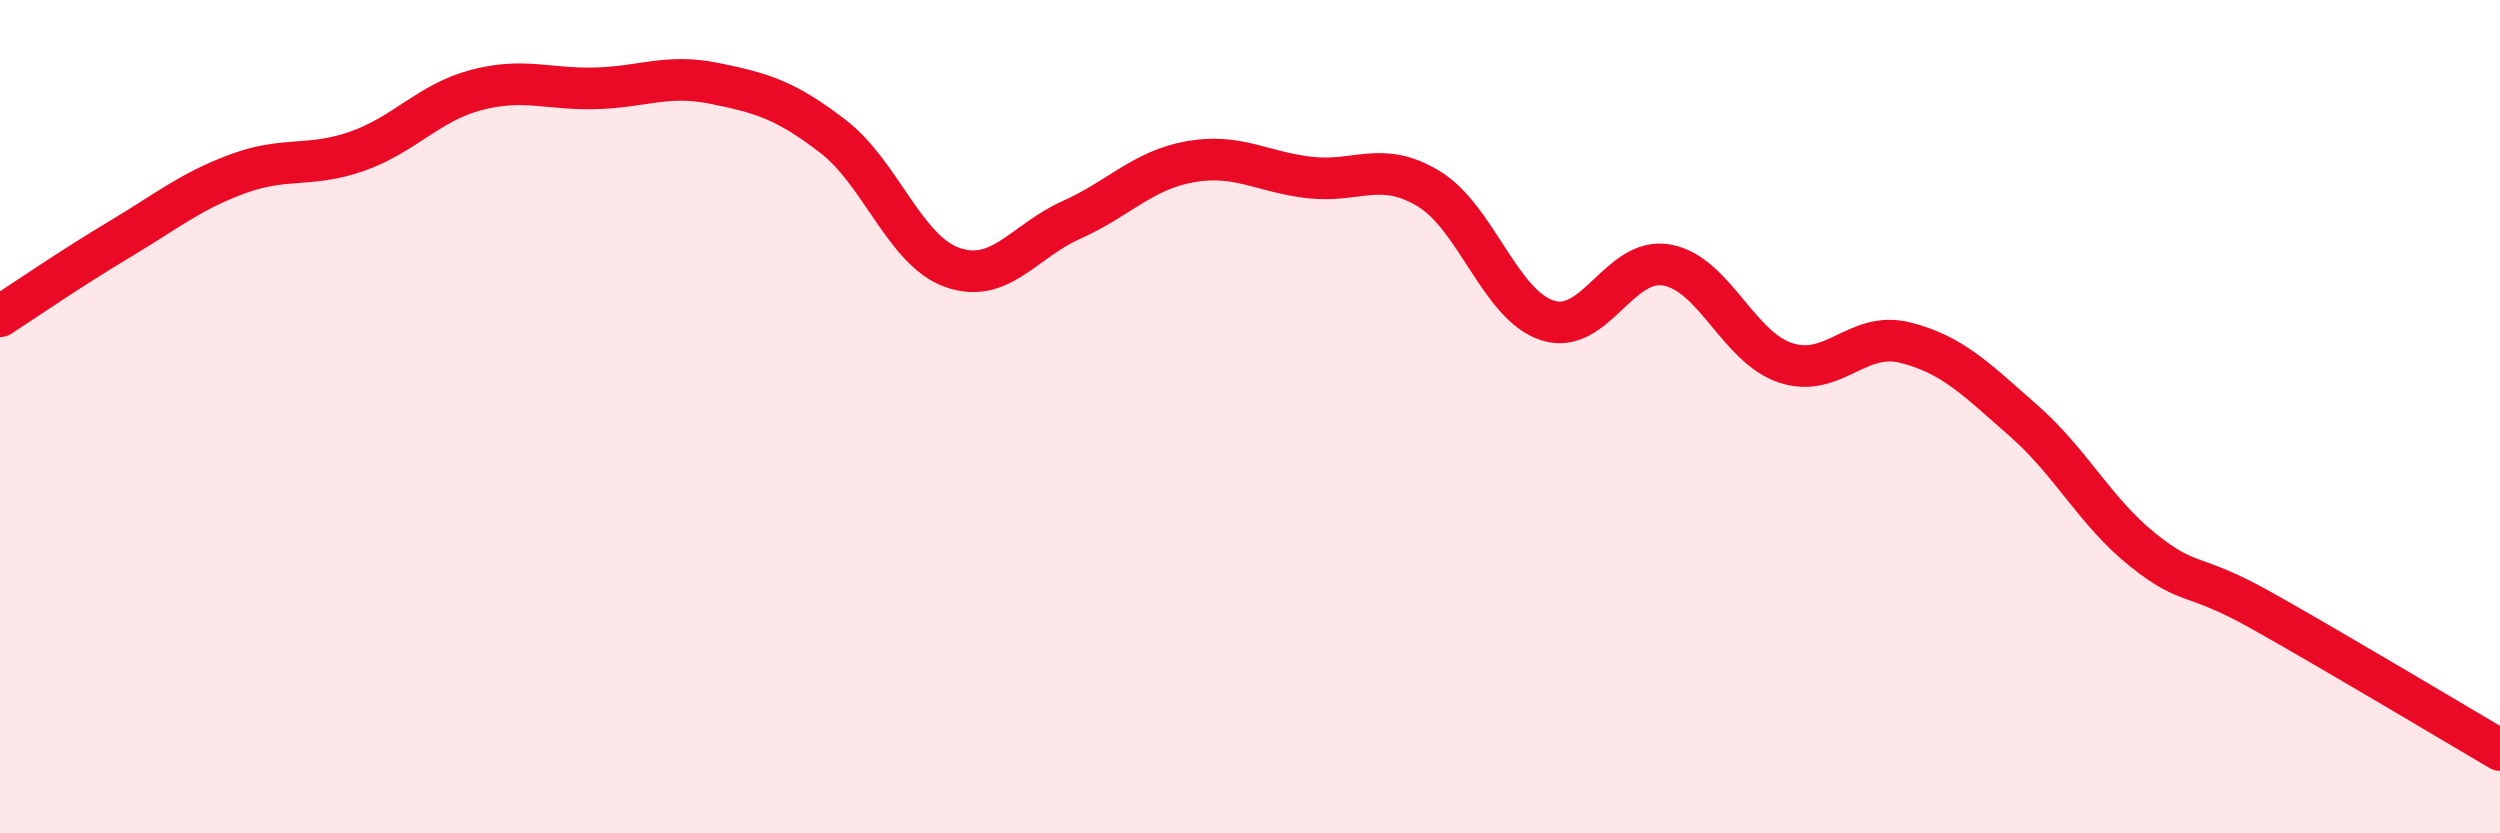 
    <svg width="60" height="20" viewBox="0 0 60 20" xmlns="http://www.w3.org/2000/svg">
      <path
        d="M 0,7.59 C 0.57,7.22 1.72,6.43 2.86,5.75 C 4,5.07 4.57,4.59 5.71,4.17 C 6.85,3.75 7.43,4.03 8.57,3.63 C 9.71,3.23 10.29,2.46 11.43,2.16 C 12.57,1.86 13.15,2.15 14.29,2.12 C 15.43,2.09 16,1.77 17.14,2 C 18.28,2.23 18.86,2.4 20,3.28 C 21.14,4.16 21.72,6.02 22.86,6.42 C 24,6.82 24.57,5.79 25.71,5.28 C 26.85,4.77 27.43,4.08 28.57,3.88 C 29.71,3.68 30.29,4.13 31.43,4.26 C 32.57,4.39 33.15,3.84 34.29,4.53 C 35.43,5.22 36,7.32 37.14,7.69 C 38.28,8.06 38.86,6.16 40,6.36 C 41.14,6.56 41.72,8.34 42.86,8.71 C 44,9.08 44.57,7.94 45.71,8.22 C 46.85,8.5 47.43,9.1 48.57,10.1 C 49.71,11.1 50.29,12.29 51.43,13.2 C 52.57,14.11 52.58,13.7 54.29,14.66 C 56,15.62 58.86,17.33 60,18L60 20L0 20Z"
        fill="#EB0A25"
        opacity="0.1"
        stroke-linecap="round"
        stroke-linejoin="round"
      />
      <path
        d="M 0,7.59 C 0.57,7.22 1.72,6.43 2.86,5.75 C 4,5.07 4.57,4.59 5.71,4.17 C 6.85,3.75 7.43,4.03 8.57,3.63 C 9.71,3.23 10.29,2.46 11.43,2.16 C 12.57,1.86 13.15,2.15 14.29,2.12 C 15.43,2.09 16,1.77 17.14,2 C 18.28,2.23 18.86,2.4 20,3.28 C 21.14,4.16 21.72,6.02 22.86,6.42 C 24,6.82 24.57,5.79 25.71,5.28 C 26.85,4.77 27.43,4.08 28.57,3.88 C 29.71,3.68 30.29,4.13 31.43,4.26 C 32.57,4.39 33.15,3.84 34.29,4.53 C 35.43,5.22 36,7.32 37.14,7.69 C 38.28,8.06 38.86,6.16 40,6.36 C 41.14,6.56 41.72,8.34 42.86,8.71 C 44,9.08 44.57,7.94 45.71,8.22 C 46.85,8.5 47.43,9.1 48.57,10.1 C 49.71,11.1 50.29,12.29 51.43,13.2 C 52.57,14.11 52.58,13.7 54.29,14.66 C 56,15.62 58.86,17.33 60,18"
        stroke="#EB0A25"
        stroke-width="1"
        fill="none"
        stroke-linecap="round"
        stroke-linejoin="round"
      />
    </svg>
  